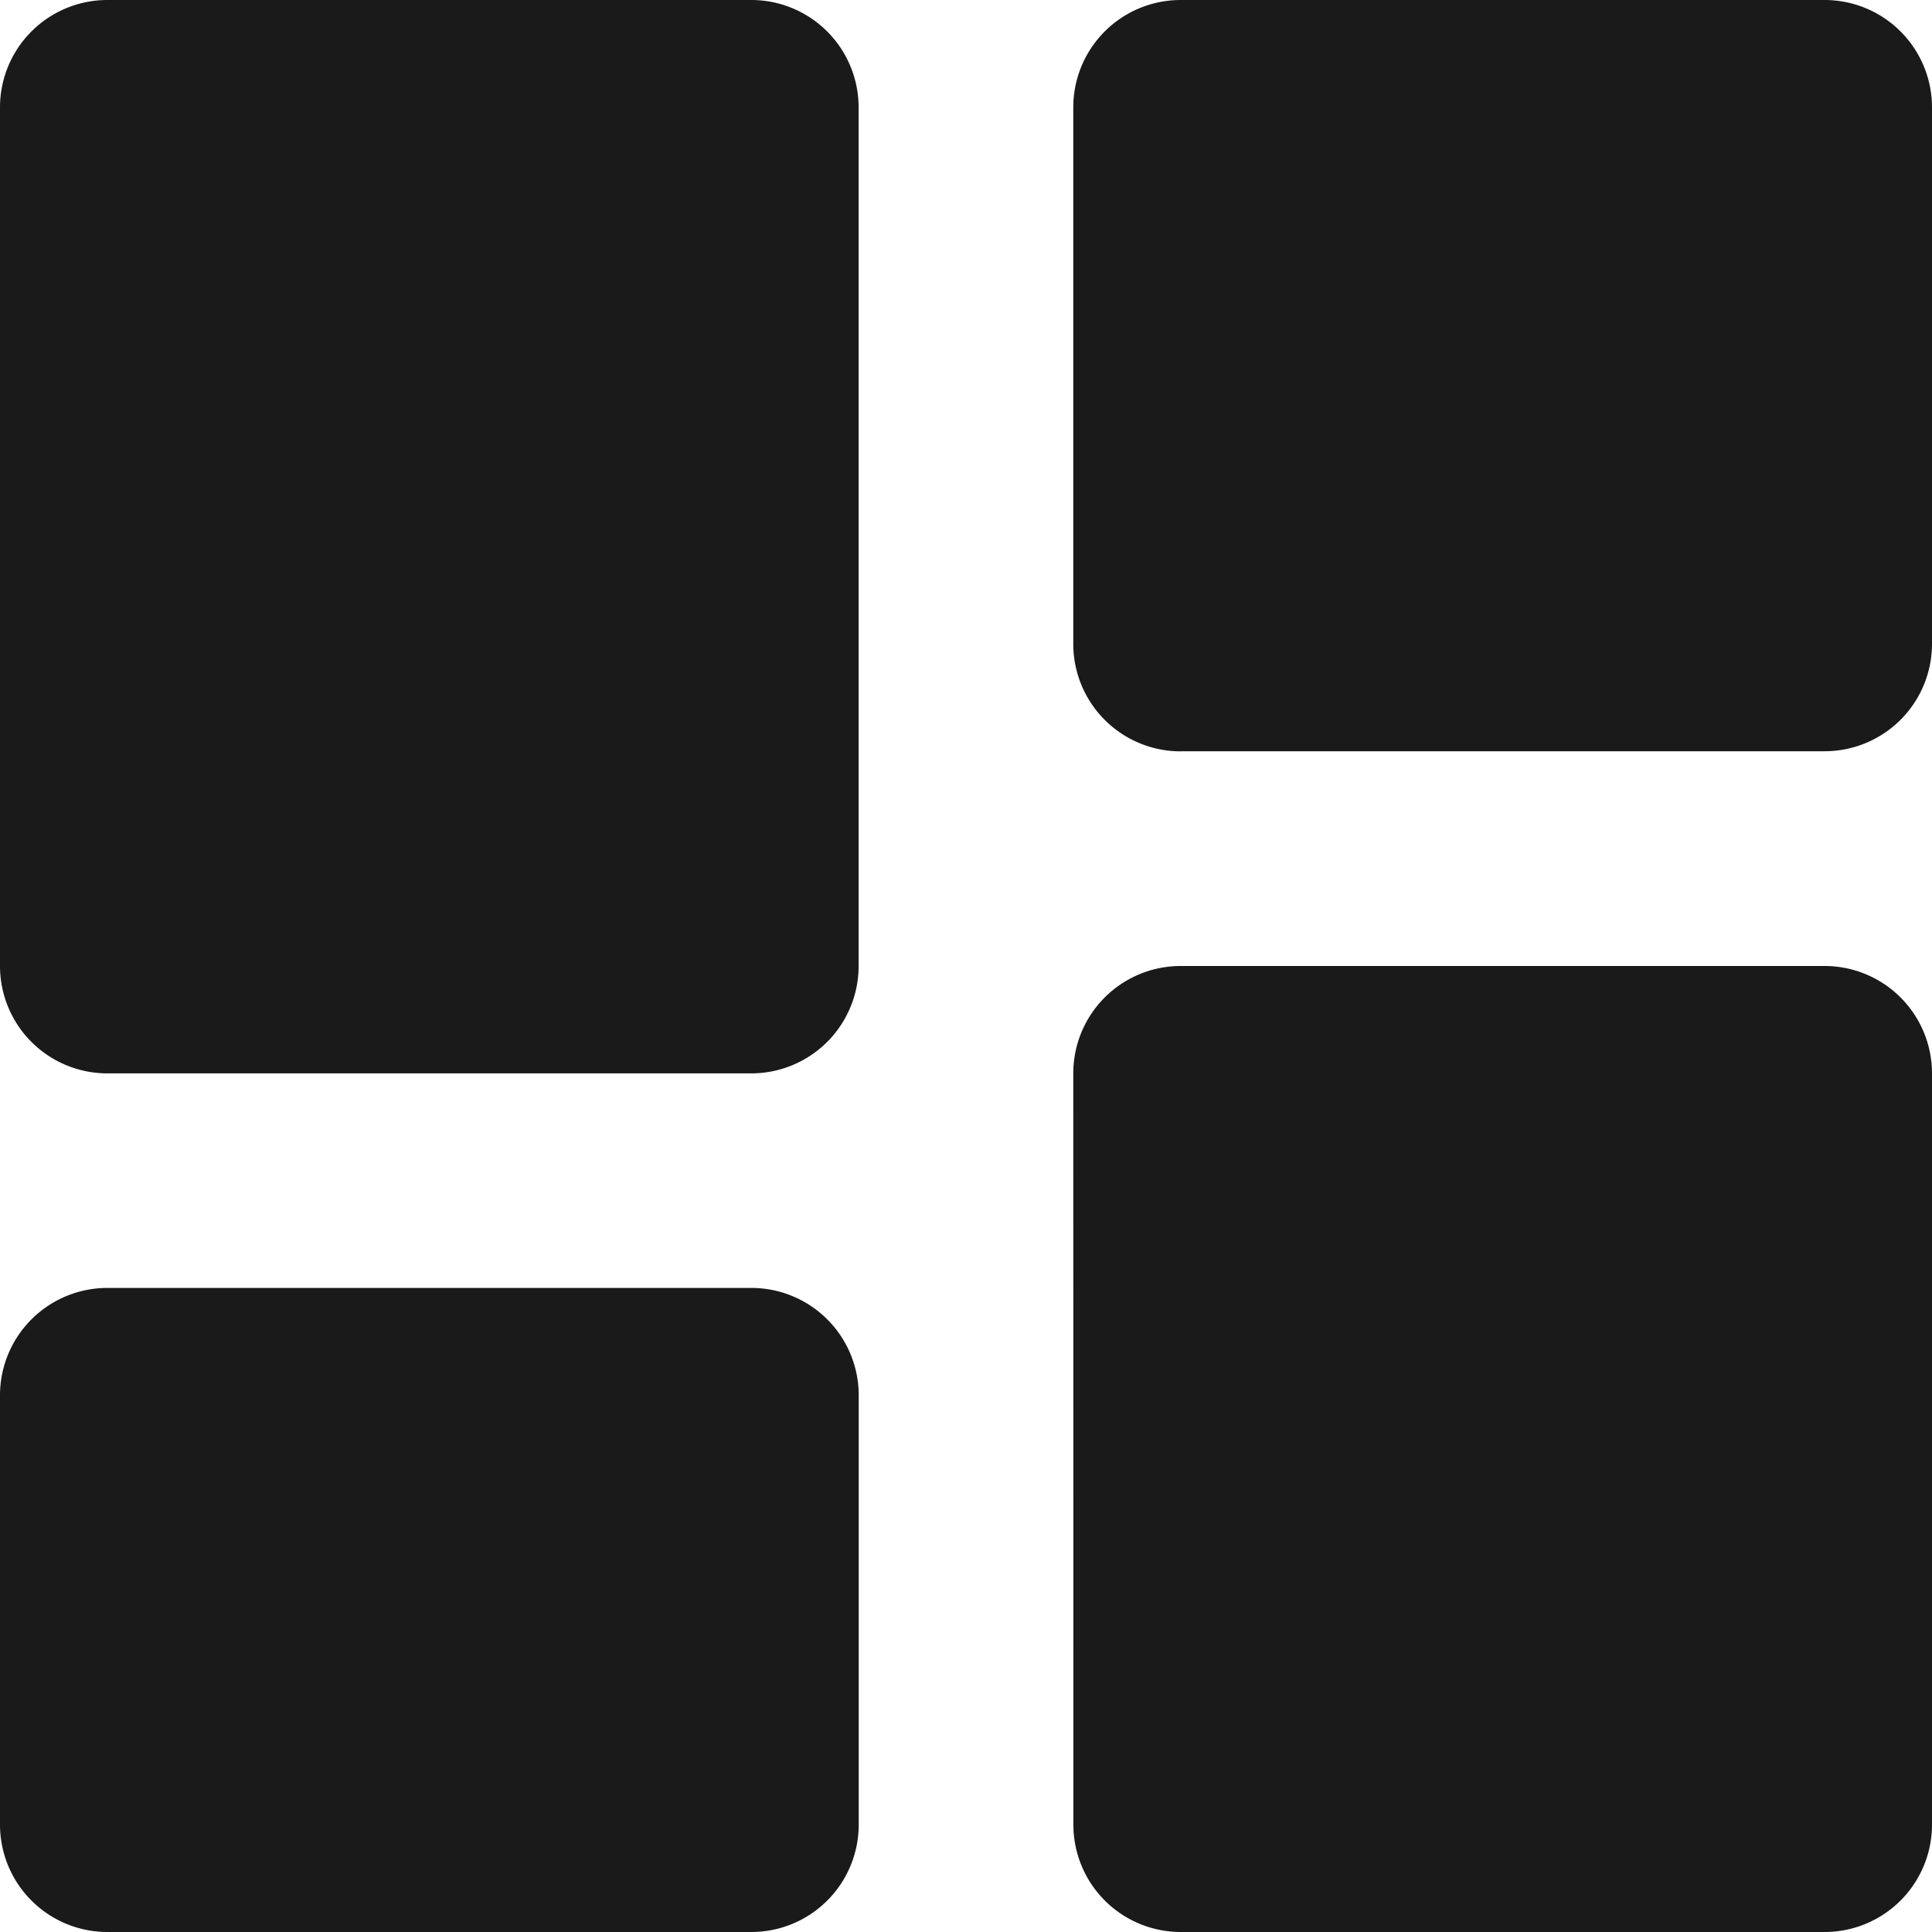 <?xml version="1.0" encoding="UTF-8"?>
<svg xmlns="http://www.w3.org/2000/svg" width="19" height="19" viewBox="0 0 19 19">
  <path id="Icon_Home" data-name="Icon Home" d="M25.056,34.556h6.333A1.056,1.056,0,0,0,32.444,33.5V25.056A1.056,1.056,0,0,0,31.389,24H25.056A1.056,1.056,0,0,0,24,25.056V33.5a1.056,1.056,0,0,0,1.056,1.056ZM24,41.944A1.056,1.056,0,0,0,25.056,43h6.333a1.056,1.056,0,0,0,1.056-1.056V37.722a1.056,1.056,0,0,0-1.056-1.056H25.056A1.056,1.056,0,0,0,24,37.722Zm10.556,0A1.056,1.056,0,0,0,35.611,43h6.333A1.056,1.056,0,0,0,43,41.944V34.556A1.056,1.056,0,0,0,41.944,33.5H35.611a1.056,1.056,0,0,0-1.056,1.056Zm1.056-10.556h6.333A1.056,1.056,0,0,0,43,30.333V25.056A1.056,1.056,0,0,0,41.944,24H35.611a1.056,1.056,0,0,0-1.056,1.056v5.278A1.056,1.056,0,0,0,35.611,31.389Z" transform="translate(-24 -24)" fill="#1a1a1a"></path>
</svg>
